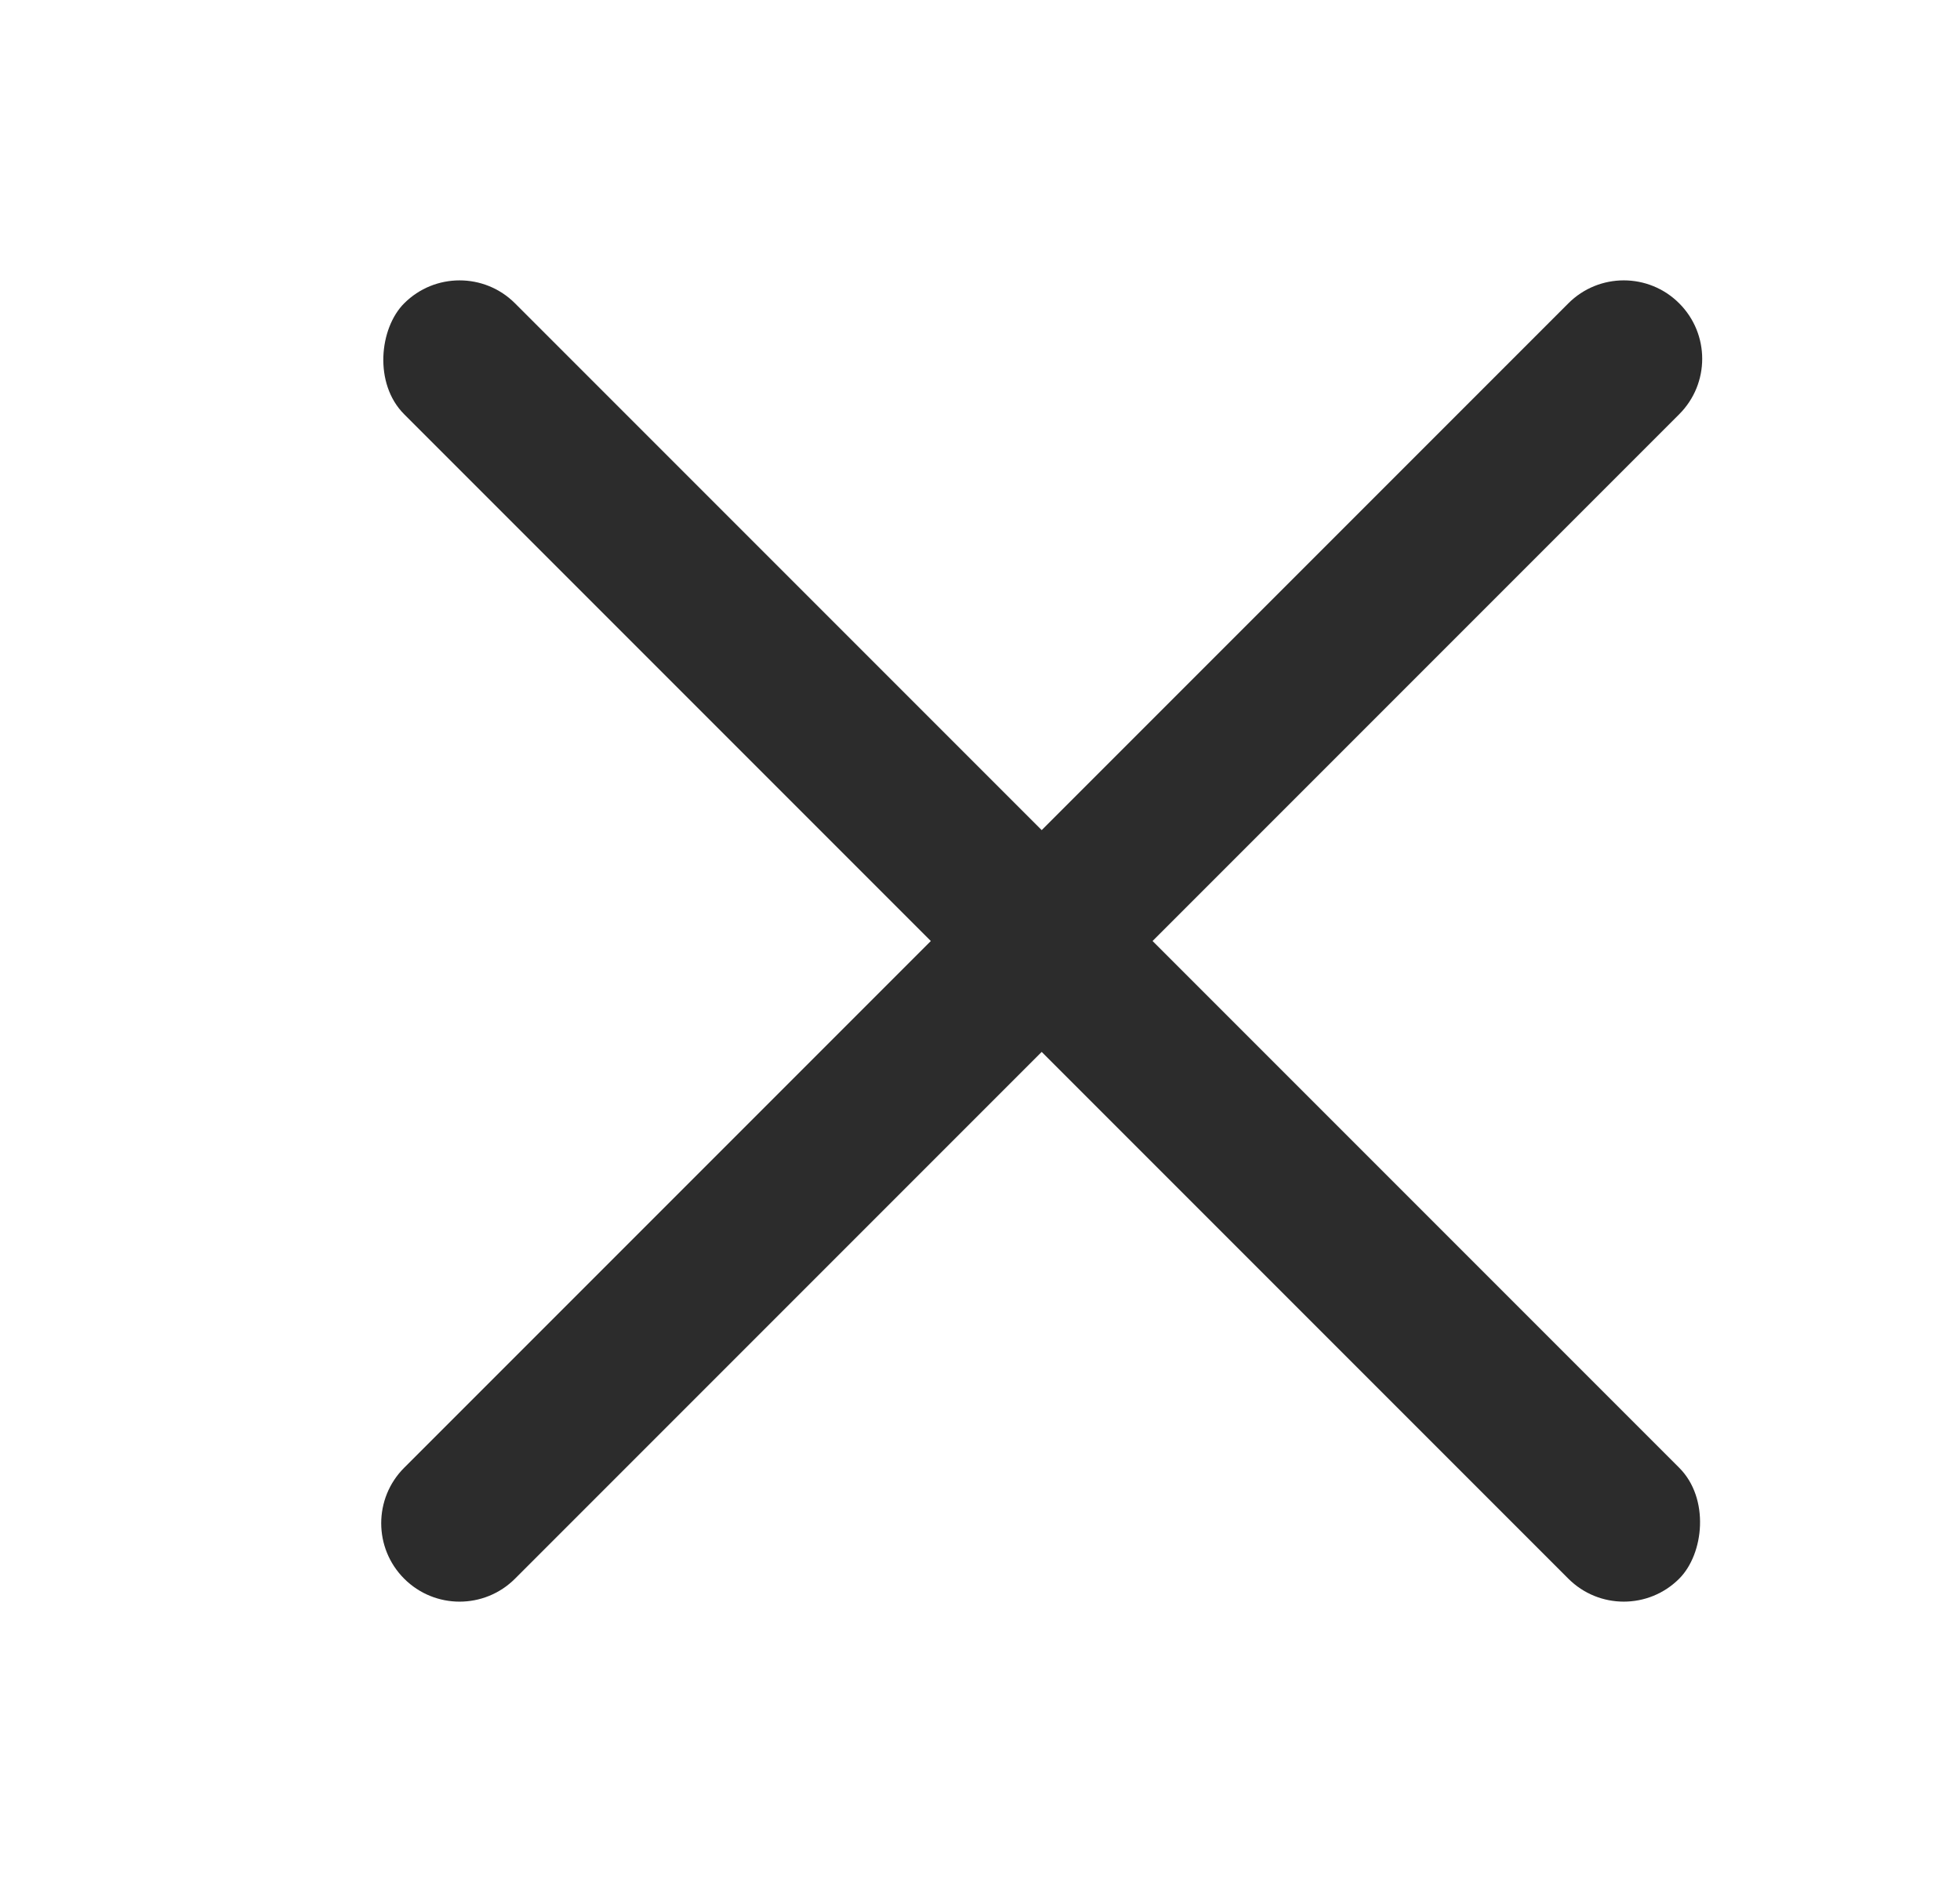 <?xml version="1.0" encoding="UTF-8"?>
<svg width="25px" height="24px" viewBox="0 0 25 24" version="1.1" xmlns="http://www.w3.org/2000/svg" xmlns:xlink="http://www.w3.org/1999/xlink">
    <title>181FE51D-70CC-4768-B439-70C6D408E1F5</title>
    <g id="Asset-Artboard-Page" stroke="none" stroke-width="1" fill="none" fill-rule="evenodd">
        <g id="Icon/default-Icon/close" transform="translate(0.787, 0)" fill="#2C2C2C">
            <g id="Group" transform="translate(12.707, 12.121) rotate(-315) translate(-12.707, -12.121) translate(0.707, 0.121)">
                <rect id="Rectangle" x="0.268" y="11.061" width="23" height="2" rx="1"></rect>
                <path d="M1.268,11.061 L22.268,11.061 C22.82,11.061 23.268,11.508 23.268,12.061 C23.268,12.613 22.82,13.061 22.268,13.061 L1.268,13.061 C0.715,13.061 0.268,12.613 0.268,12.061 C0.268,11.508 0.715,11.061 1.268,11.061 Z" id="Rectangle" transform="translate(11.768, 12.061) rotate(-270) translate(-11.768, -12.061) "></path>
            </g>
        </g>
    </g>
</svg>